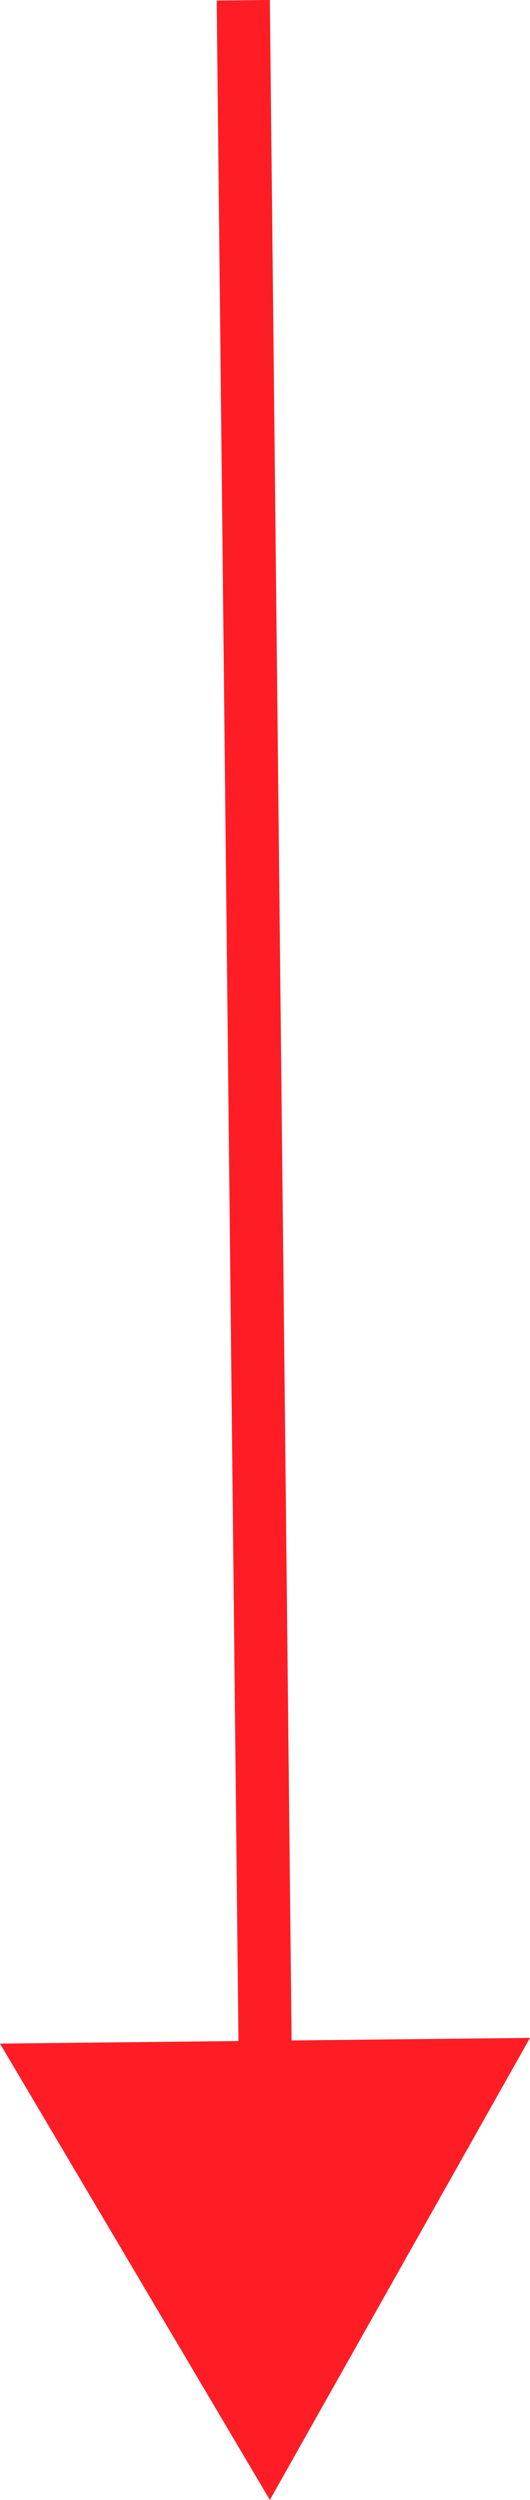 <svg xmlns="http://www.w3.org/2000/svg" id="Camada_2" data-name="Camada 2" viewBox="0 0 39.89 188.02"><defs><style>      .cls-1 {        fill: none;        stroke: #ff1d25;        stroke-miterlimit: 10;        stroke-width: 4px;      }      .cls-2 {        fill: #ff1d25;      }    </style></defs><g id="bg"><g><line class="cls-1" x1="18.31" y1=".02" x2="20.01" y2="159.32"></line><polygon class="cls-2" points="0 153.7 20.31 188.02 39.89 153.27 0 153.7"></polygon></g></g></svg>
